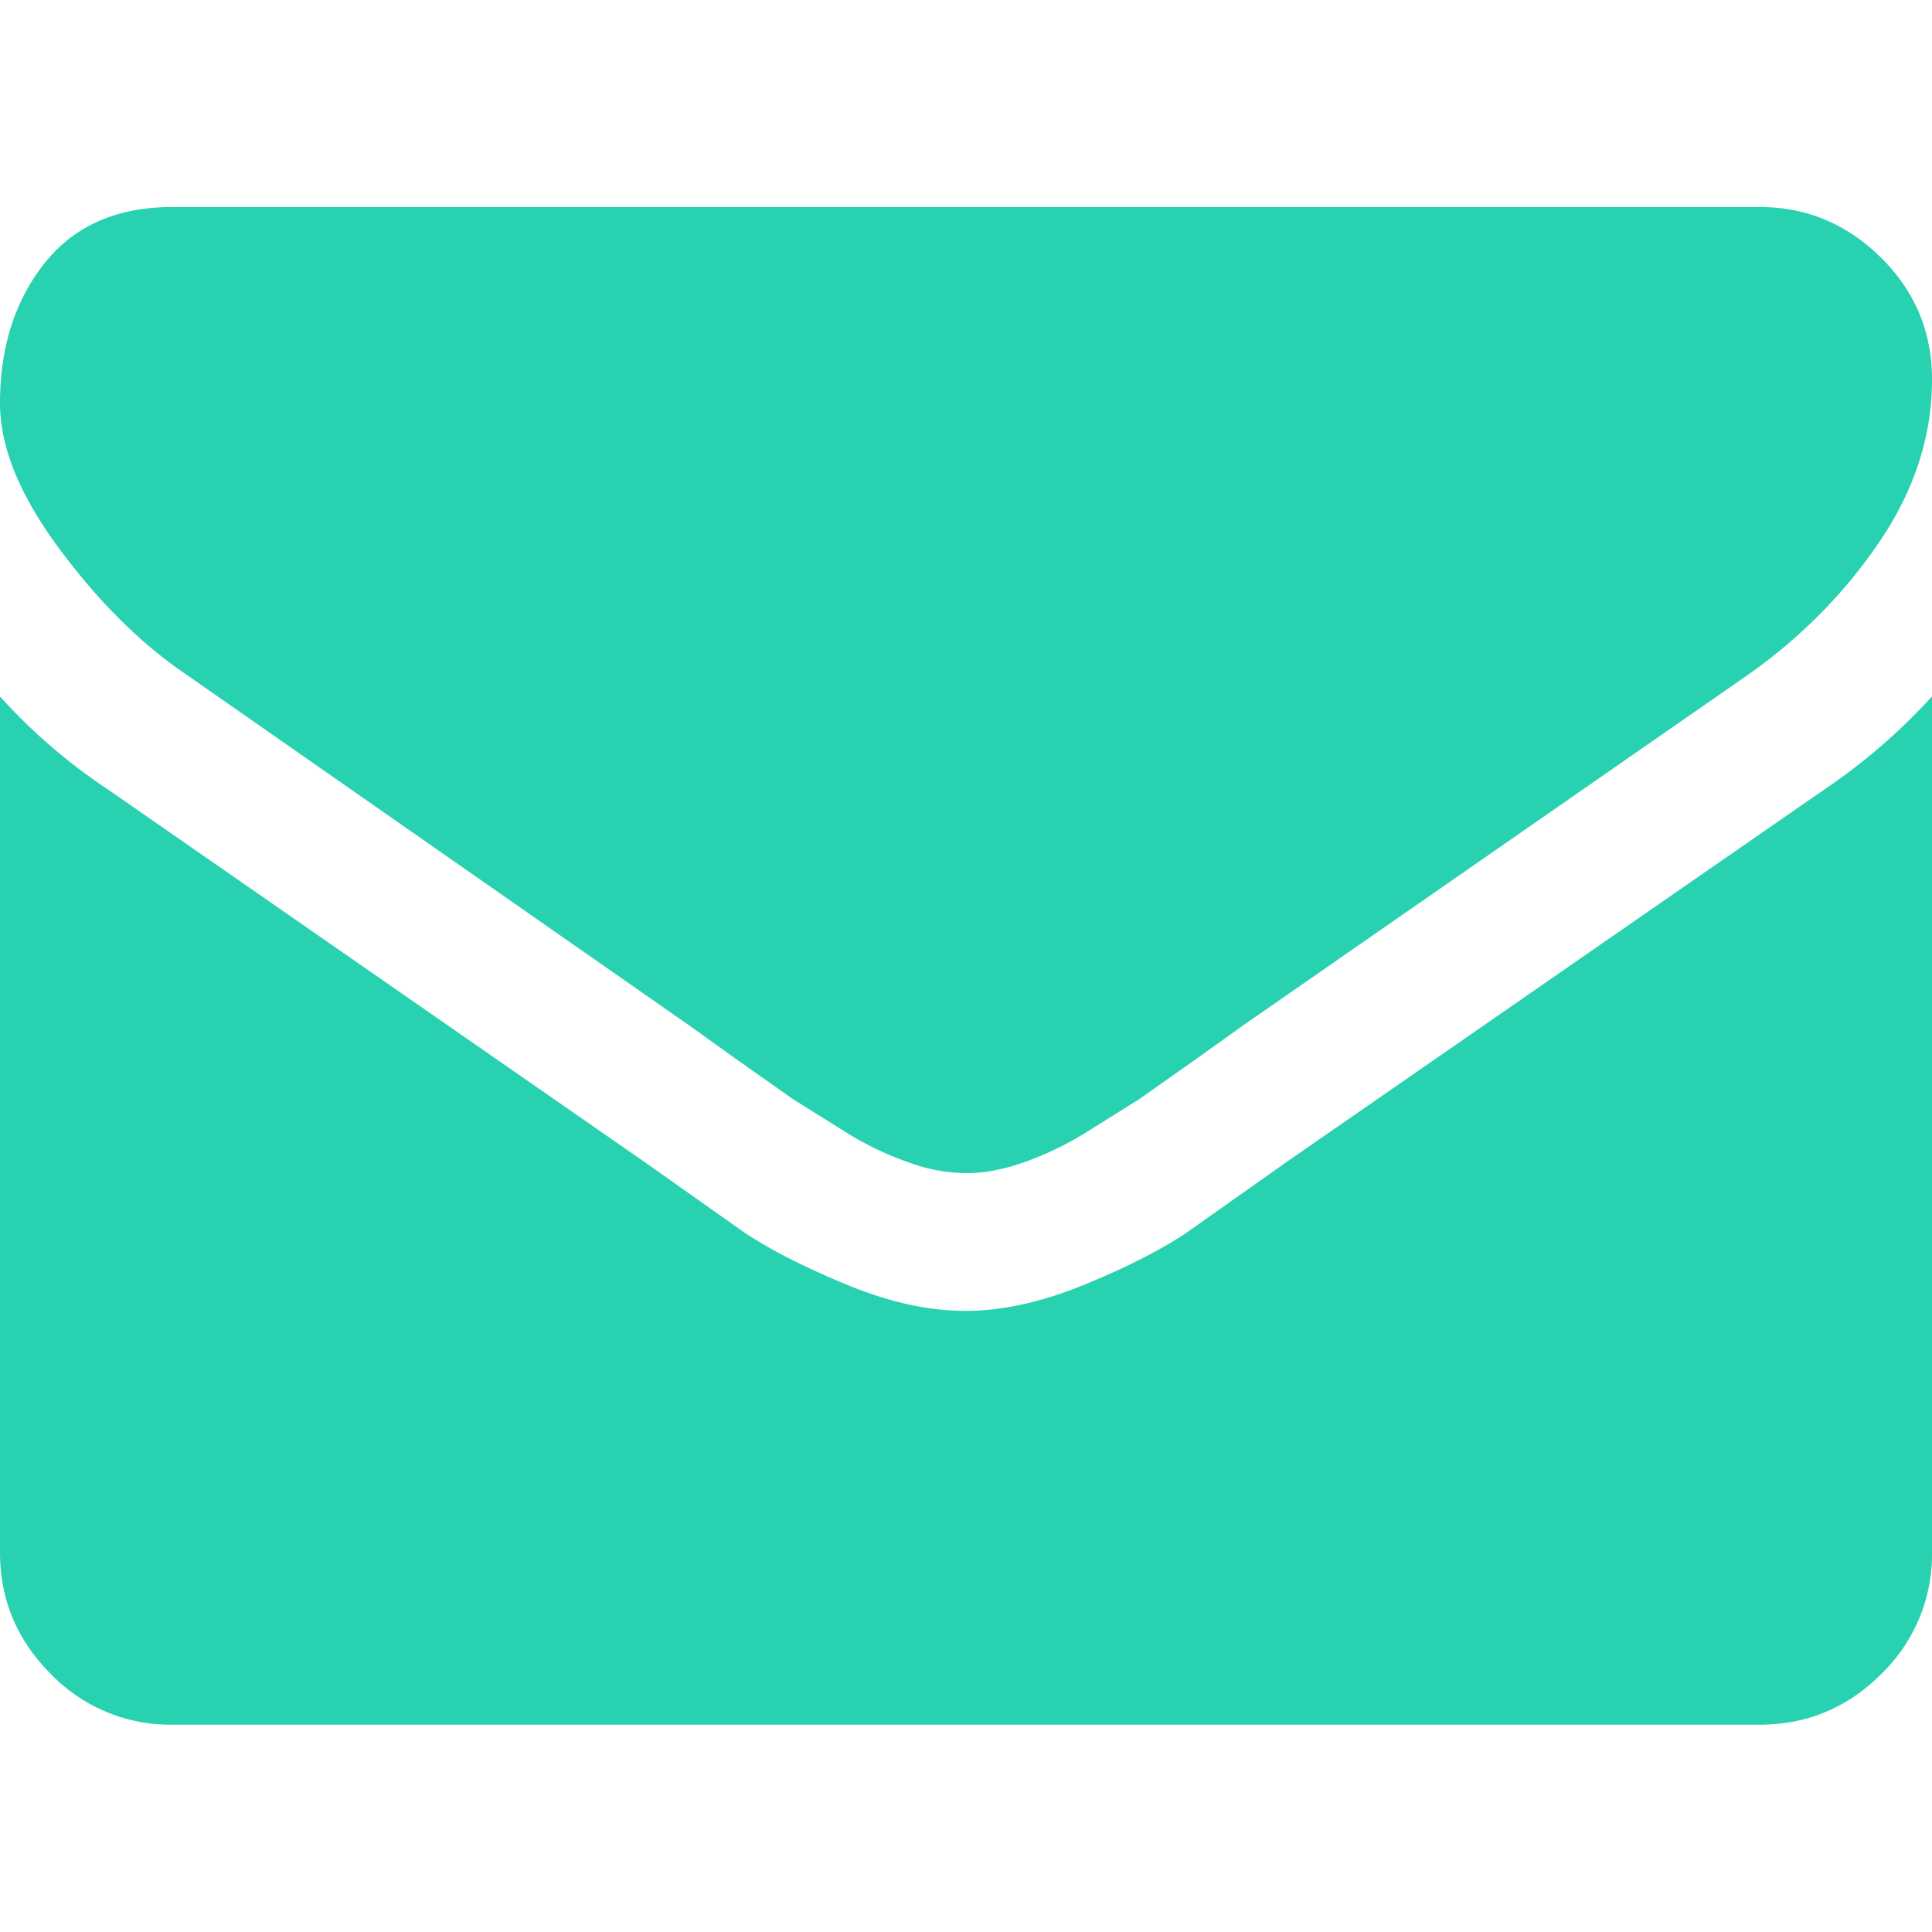 <svg xmlns="http://www.w3.org/2000/svg" width="20" height="20"><path fill="#28d1b0" d="M20 3.928c0 .588-.183 1.15-.547 1.685s-.82.994-1.36 1.374l-5.223 3.627-.475.34-.603.425-.58.363a3.3 3.3 0 0 1-.641.3c-.2.068-.388.102-.56.102h-.02a1.72 1.72 0 0 1-.558-.102 3.23 3.23 0 0 1-.643-.3l-.58-.363-.603-.425-.474-.34-5.2-3.628c-.462-.312-.897-.74-1.306-1.288S0 4.644 0 4.175c0-.58.154-1.064.463-1.452s.75-.58 1.322-.58h16.43c.483 0 .902.174 1.255.522s.53.77.53 1.262zm0 3.28v8.86a1.72 1.72 0 0 1-.525 1.261c-.35.35-.77.525-1.26.525H1.786a1.72 1.72 0 0 1-1.26-.525c-.35-.35-.526-.77-.526-1.26V7.21c.328.364.703.688 1.128.97l5.546 3.85 1.033.73c.264.176.615.355 1.054.537s.85.273 1.23.273H10c.38 0 .788-.092 1.23-.273s.79-.36 1.054-.537l1.033-.73 5.558-3.85A6.2 6.2 0 0 0 20 7.209z"/></svg>